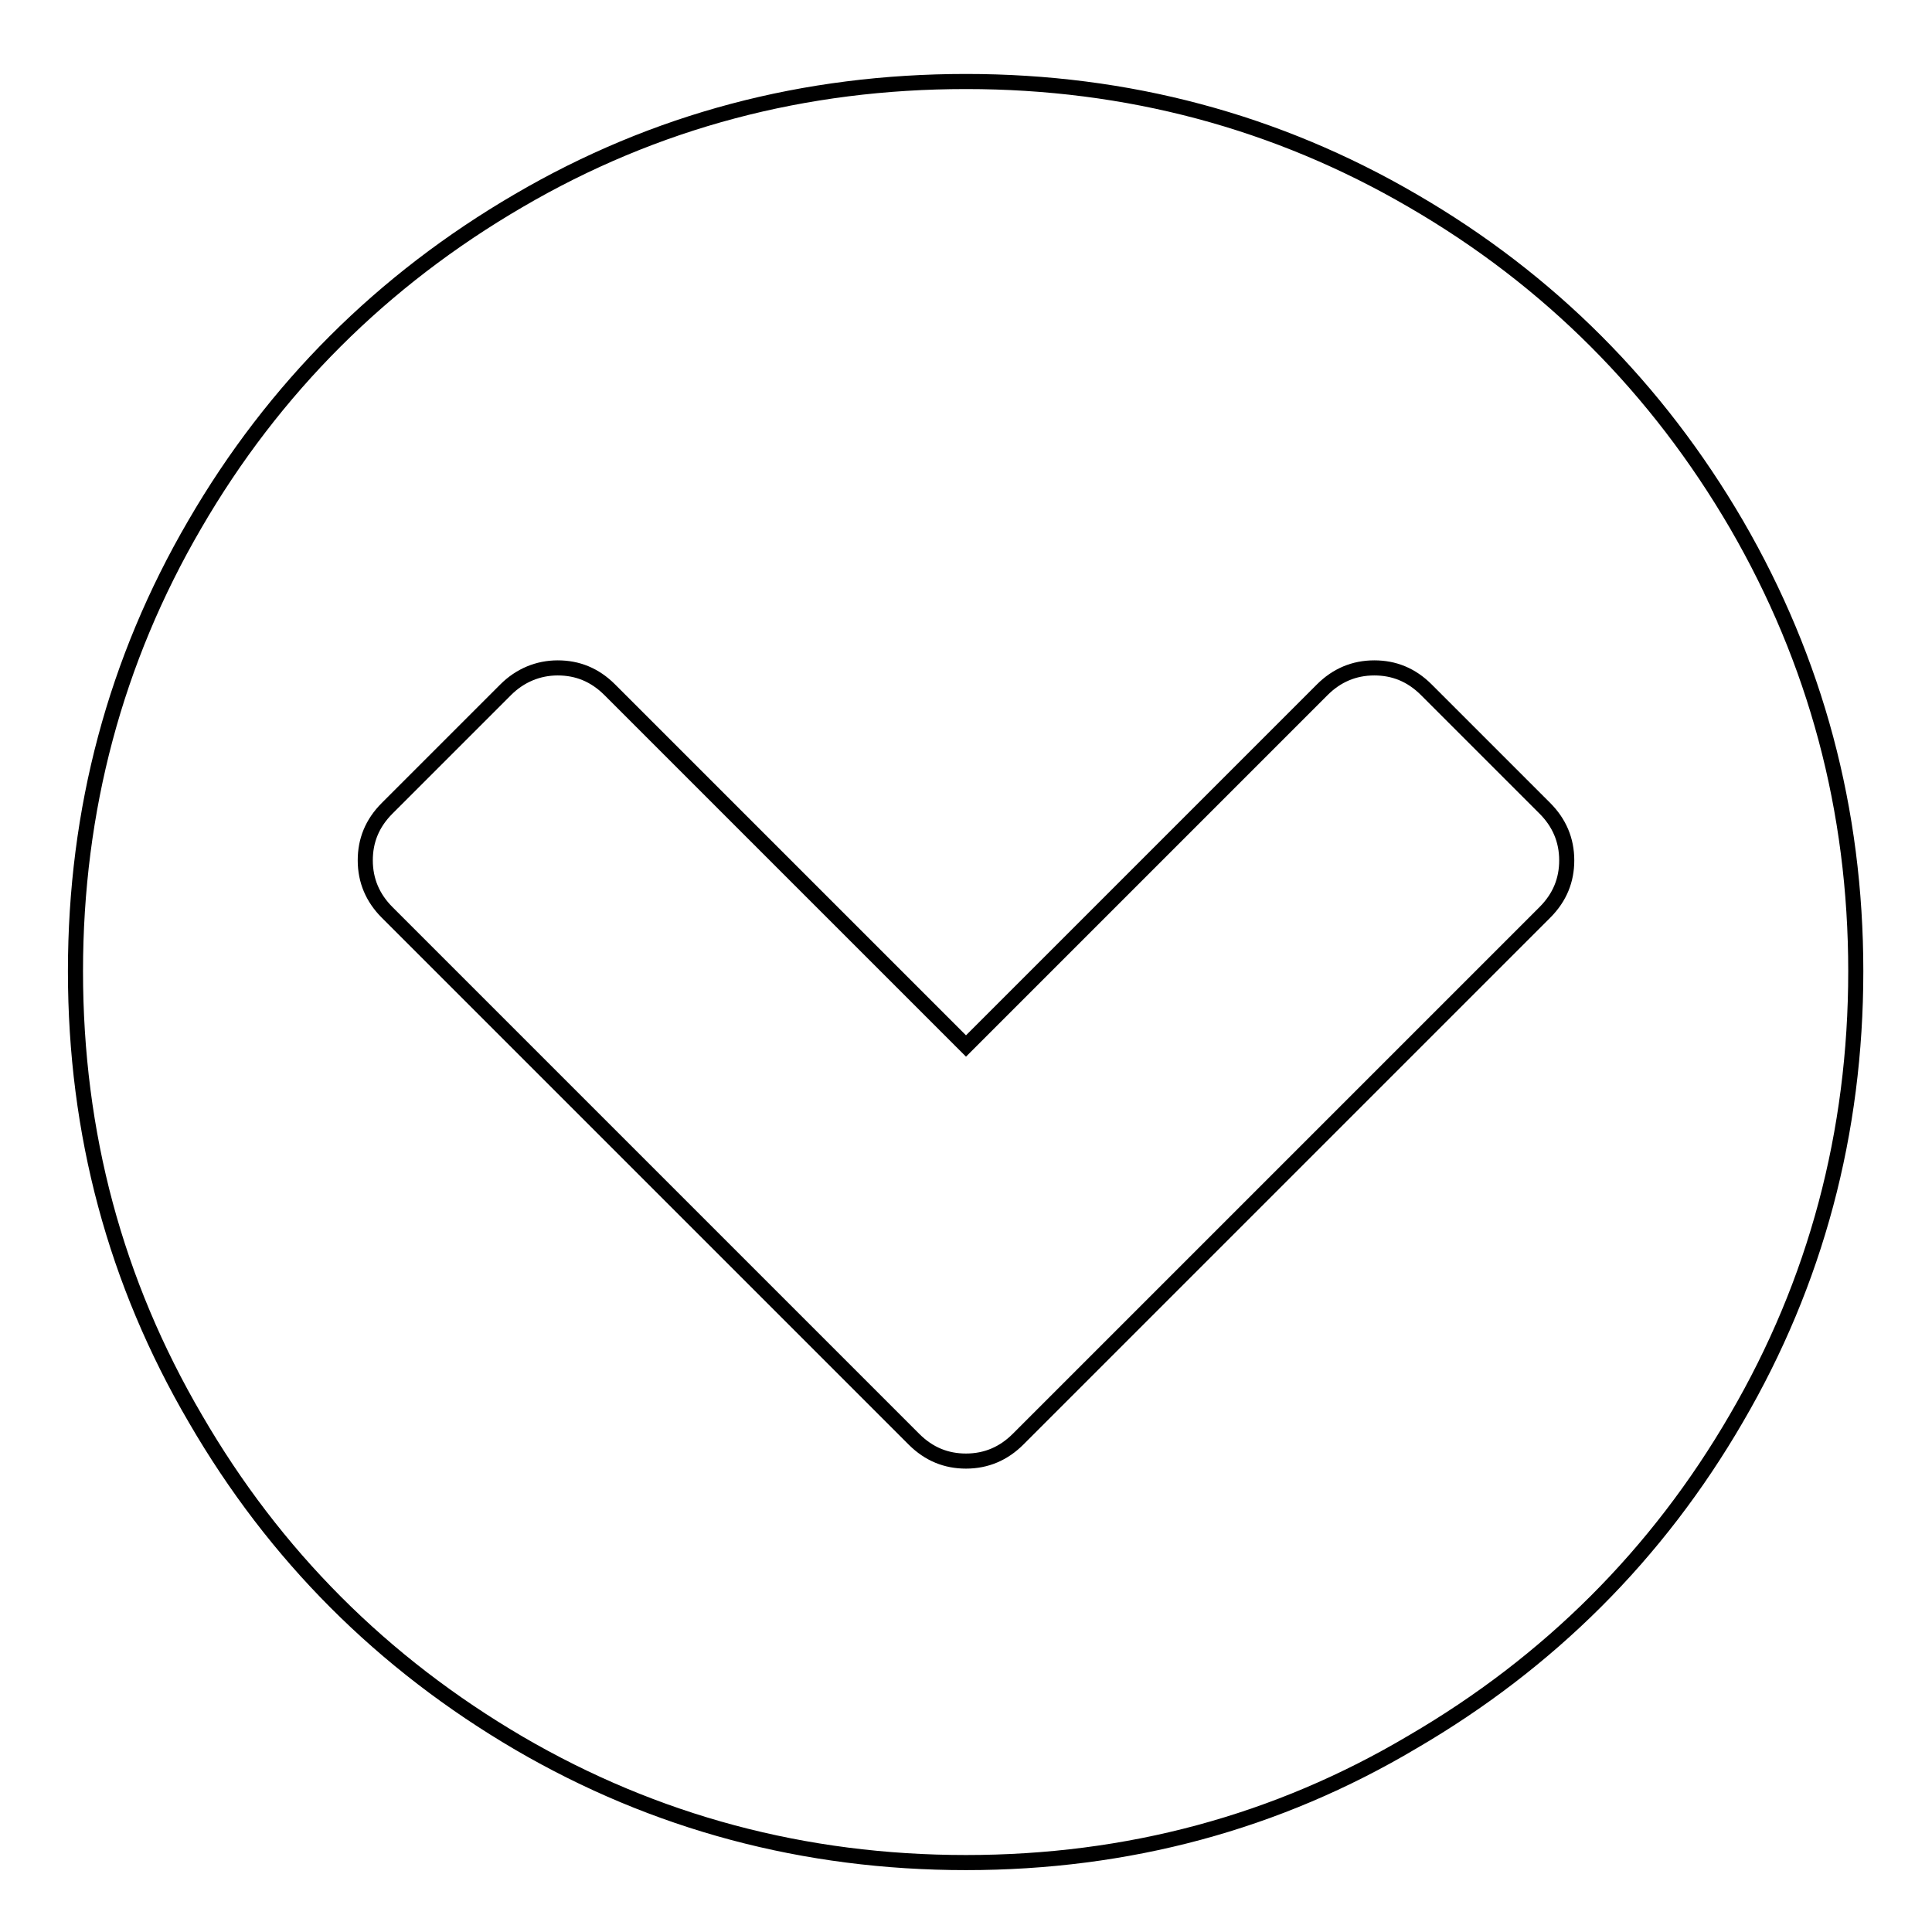 <?xml version="1.0" encoding="utf-8"?>
<!-- Svg Vector Icons : http://www.onlinewebfonts.com/icon -->
<!DOCTYPE svg PUBLIC "-//W3C//DTD SVG 1.1//EN" "http://www.w3.org/Graphics/SVG/1.1/DTD/svg11.dtd">
<svg version="1.1" xmlns="http://www.w3.org/2000/svg" xmlns:xlink="http://www.w3.org/1999/xlink" x="0px" y="0px" viewBox="0 0 256 256" enable-background="new 0 0 256 256" xml:space="preserve">
<g><g><path stroke-width="2" fill-opacity="0" stroke="#000000"  d="M245.3,9.2L245.3,9.2L245.3,9.2z"/><path stroke-width="2" fill-opacity="0" stroke="#000000"  d="M51.3,120.9l69.8,69.8c2,2,4.3,2.9,6.9,2.9c2.7,0,5-1,6.9-2.9l69.8-69.8c2-2,2.9-4.3,2.9-6.9c0-2.7-1-5-2.9-6.9L189,91.4c-2-2-4.3-2.9-6.9-2.9c-2.7,0-5,1-6.9,2.9L128,138.6L80.8,91.4c-2-2-4.3-2.9-6.9-2.9s-5,1-6.9,2.9l-15.7,15.7c-2,2-2.9,4.3-2.9,6.9C48.4,116.7,49.4,119,51.3,120.9L51.3,120.9z M128,246.8c-21.4,0-41.2-5.3-59.2-15.8c-18.1-10.6-32.4-24.9-42.9-43C15.3,169.9,10,150.2,10,128.7c0-21.4,5.3-41.2,15.8-59.2c10.5-18.1,24.9-32.4,42.9-42.9C86.8,16,106.6,10.8,128,10.8c21.4,0,41.2,5.3,59.2,15.8c18.1,10.5,32.4,24.9,42.9,42.9c10.5,18.1,15.8,37.8,15.8,59.2s-5.3,41.2-15.8,59.2c-10.5,18.1-24.9,32.4-42.9,42.9C169.2,241.5,149.4,246.8,128,246.8z"/></g></g>
</svg>